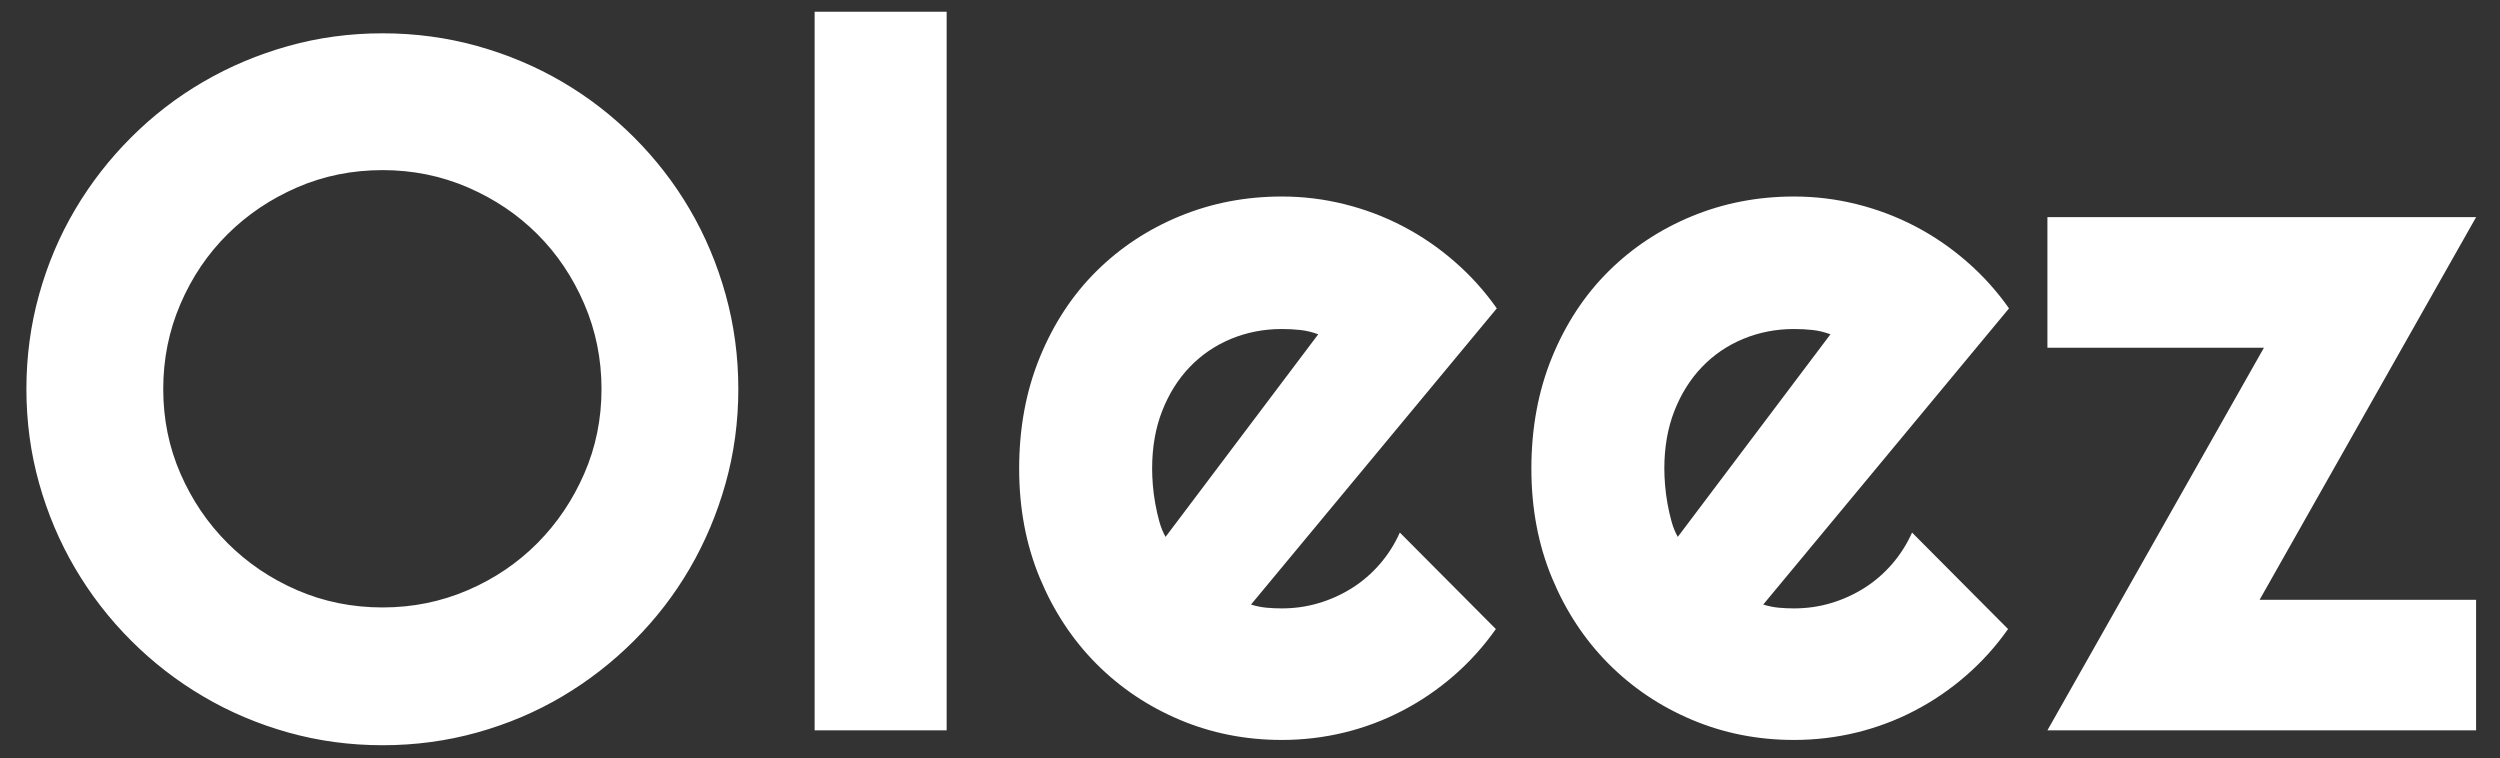 <?xml version="1.0" encoding="UTF-8"?>
<svg width="89px" height="27px" viewBox="0 0 89 27" version="1.1" xmlns="http://www.w3.org/2000/svg" xmlns:xlink="http://www.w3.org/1999/xlink">
    <rect x="0" y="0" width="89" height="27" fill="#333333" stroke="none"/>
    <!-- Generator: Sketch 61 (89581) - https://sketch.com -->
    <title>Logo_2</title>
    <desc>Created with Sketch.</desc>
    <g id="Oleez_home" stroke="none" stroke-width="1" fill="none" fill-rule="evenodd">
        <path d="M13.621,26.53 C14.783,26.53 15.905,26.379 16.987,26.077 C18.07,25.775 19.078,25.348 20.012,24.795 C20.946,24.243 21.801,23.579 22.576,22.804 C23.35,22.029 24.011,21.172 24.558,20.232 C25.105,19.292 25.529,18.284 25.831,17.207 C26.133,16.131 26.284,15.011 26.284,13.849 C26.284,12.687 26.133,11.565 25.831,10.482 C25.529,9.4 25.105,8.392 24.558,7.458 C24.011,6.523 23.35,5.669 22.576,4.894 C21.801,4.119 20.946,3.458 20.012,2.912 C19.078,2.365 18.07,1.94 16.987,1.638 C15.905,1.337 14.783,1.186 13.621,1.186 C12.458,1.186 11.339,1.337 10.262,1.638 C9.186,1.94 8.177,2.365 7.238,2.912 C6.298,3.458 5.44,4.119 4.666,4.894 C3.891,5.669 3.227,6.523 2.675,7.458 C2.122,8.392 1.695,9.4 1.393,10.482 C1.091,11.565 0.94,12.687 0.94,13.849 C0.94,15.011 1.091,16.131 1.393,17.207 C1.695,18.284 2.122,19.292 2.675,20.232 C3.227,21.172 3.891,22.029 4.666,22.804 C5.44,23.579 6.298,24.243 7.238,24.795 C8.177,25.348 9.186,25.775 10.262,26.077 C11.339,26.379 12.458,26.53 13.621,26.53 Z M13.621,21.625 C12.538,21.625 11.524,21.42 10.579,21.01 C9.633,20.6 8.807,20.041 8.101,19.335 C7.394,18.629 6.836,17.805 6.426,16.865 C6.016,15.926 5.811,14.92 5.811,13.849 C5.811,12.778 6.016,11.767 6.426,10.816 C6.836,9.864 7.394,9.038 8.101,8.338 C8.807,7.637 9.633,7.082 10.579,6.671 C11.524,6.261 12.538,6.056 13.621,6.056 C14.692,6.056 15.703,6.261 16.654,6.671 C17.605,7.082 18.431,7.637 19.132,8.338 C19.833,9.038 20.388,9.864 20.798,10.816 C21.208,11.767 21.414,12.778 21.414,13.849 C21.414,14.92 21.208,15.926 20.798,16.865 C20.388,17.805 19.833,18.629 19.132,19.335 C18.431,20.041 17.605,20.6 16.654,21.01 C15.703,21.42 14.692,21.625 13.621,21.625 Z M33.701,26 L33.701,0.417 L29.001,0.417 L29.001,26 L33.701,26 Z M45.63,26.342 C46.393,26.342 47.137,26.253 47.86,26.077 C48.584,25.9 49.273,25.641 49.928,25.299 C50.583,24.958 51.193,24.542 51.757,24.052 C52.321,23.562 52.819,23.009 53.252,22.394 L53.252,22.394 L49.834,18.959 C49.652,19.369 49.415,19.742 49.125,20.078 C48.834,20.414 48.504,20.699 48.134,20.933 C47.763,21.166 47.367,21.346 46.946,21.471 C46.524,21.597 46.086,21.659 45.63,21.659 C45.448,21.659 45.265,21.651 45.083,21.634 C44.901,21.616 44.718,21.579 44.536,21.522 L44.536,21.522 L53.286,10.978 C52.853,10.363 52.352,9.807 51.782,9.312 C51.213,8.816 50.6,8.397 49.945,8.056 C49.29,7.714 48.598,7.452 47.869,7.27 C47.139,7.087 46.393,6.996 45.63,6.996 C44.342,6.996 43.132,7.23 41.998,7.697 C40.865,8.164 39.873,8.819 39.025,9.662 C38.176,10.505 37.507,11.525 37.017,12.721 C36.527,13.917 36.282,15.239 36.282,16.686 C36.282,18.099 36.527,19.395 37.017,20.574 C37.507,21.753 38.176,22.77 39.025,23.625 C39.873,24.479 40.865,25.146 41.998,25.624 C43.132,26.103 44.342,26.342 45.63,26.342 Z M41.494,19.113 C41.403,18.953 41.329,18.771 41.272,18.566 C41.215,18.361 41.167,18.147 41.127,17.925 C41.087,17.703 41.058,17.484 41.041,17.267 C41.024,17.051 41.016,16.857 41.016,16.686 C41.016,15.923 41.135,15.236 41.375,14.627 C41.614,14.017 41.941,13.496 42.357,13.063 C42.773,12.63 43.263,12.297 43.827,12.063 C44.391,11.83 44.992,11.713 45.63,11.713 C45.858,11.713 46.077,11.724 46.288,11.747 C46.499,11.77 46.712,11.821 46.929,11.901 L46.929,11.901 L41.494,19.113 Z M63.865,26.342 C64.628,26.342 65.372,26.253 66.095,26.077 C66.818,25.9 67.508,25.641 68.163,25.299 C68.818,24.958 69.427,24.542 69.991,24.052 C70.555,23.562 71.054,23.009 71.487,22.394 L71.487,22.394 L68.069,18.959 C67.887,19.369 67.65,19.742 67.36,20.078 C67.069,20.414 66.739,20.699 66.368,20.933 C65.998,21.166 65.602,21.346 65.181,21.471 C64.759,21.597 64.32,21.659 63.865,21.659 C63.682,21.659 63.5,21.651 63.318,21.634 C63.136,21.616 62.953,21.579 62.771,21.522 L62.771,21.522 L71.521,10.978 C71.088,10.363 70.587,9.807 70.017,9.312 C69.447,8.816 68.835,8.397 68.18,8.056 C67.525,7.714 66.833,7.452 66.104,7.27 C65.374,7.087 64.628,6.996 63.865,6.996 C62.577,6.996 61.367,7.23 60.233,7.697 C59.1,8.164 58.108,8.819 57.26,9.662 C56.411,10.505 55.741,11.525 55.251,12.721 C54.762,13.917 54.517,15.239 54.517,16.686 C54.517,18.099 54.762,19.395 55.251,20.574 C55.741,21.753 56.411,22.77 57.26,23.625 C58.108,24.479 59.1,25.146 60.233,25.624 C61.367,26.103 62.577,26.342 63.865,26.342 Z M59.729,19.113 C59.638,18.953 59.564,18.771 59.507,18.566 C59.45,18.361 59.401,18.147 59.362,17.925 C59.322,17.703 59.293,17.484 59.276,17.267 C59.259,17.051 59.25,16.857 59.25,16.686 C59.25,15.923 59.37,15.236 59.609,14.627 C59.849,14.017 60.176,13.496 60.592,13.063 C61.008,12.63 61.498,12.297 62.062,12.063 C62.626,11.83 63.227,11.713 63.865,11.713 C64.093,11.713 64.312,11.724 64.523,11.747 C64.733,11.77 64.947,11.821 65.164,11.901 L65.164,11.901 L59.729,19.113 Z M88.149,26 L88.149,21.352 L80.442,21.352 L88.149,7.731 L72.888,7.731 L72.888,12.379 L80.596,12.379 L72.888,26 L88.149,26 Z" id="Logo_2" fill="#ffffff" fill-rule="nonzero"></path>
    </g>
</svg>
